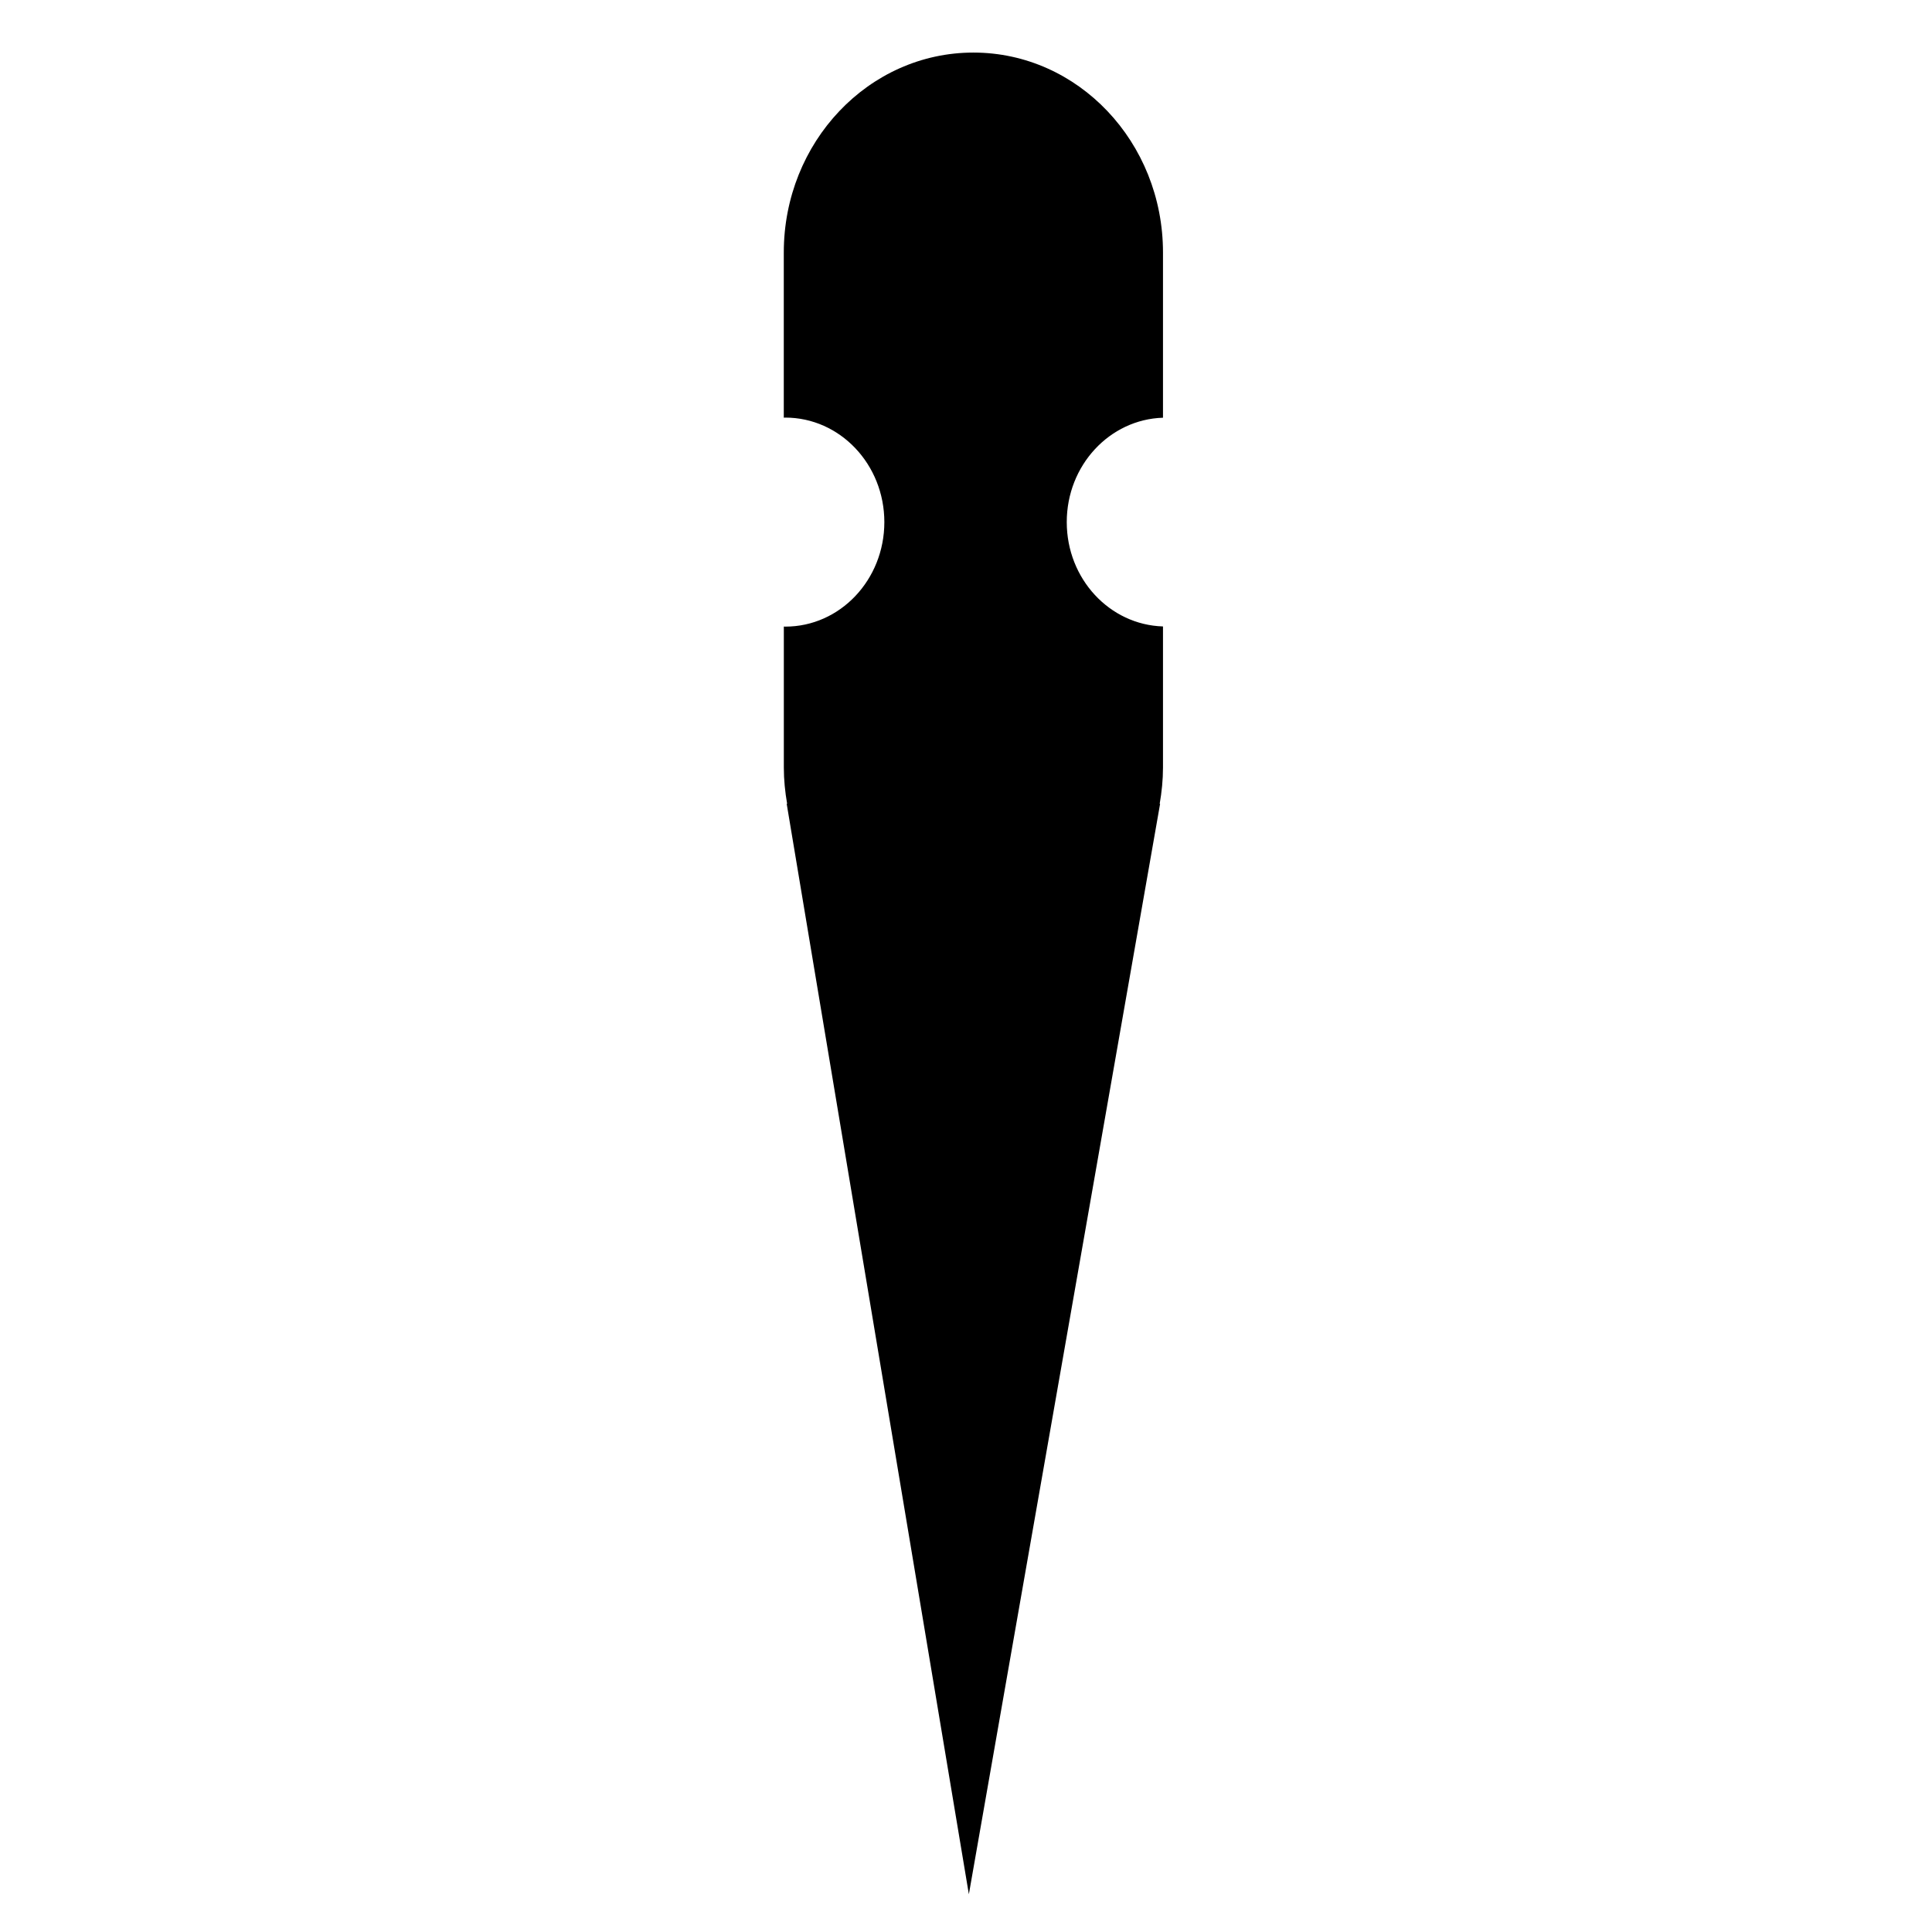 <?xml version="1.0" encoding="UTF-8"?>
<!-- Uploaded to: SVG Repo, www.svgrepo.com, Generator: SVG Repo Mixer Tools -->
<svg fill="#000000" width="800px" height="800px" version="1.1" viewBox="144 144 512 512" xmlns="http://www.w3.org/2000/svg">
 <path d="m352.11 310.06c-0.133 0-0.25-0.016-0.387-0.016v37.344c0 3.289 0.332 6.504 0.875 9.629h-0.117l48.277 288.98 50.68-288.98h-0.109c0.543-3.125 0.875-6.336 0.875-9.629v-37.375c-14.152-0.426-25.504-12.625-25.504-27.656 0-15.02 11.352-27.223 25.504-27.656v-43.781c0-29.262-22.5-52.988-50.246-52.988-27.75 0-50.246 23.727-50.246 52.988v43.77c0.133 0 0.25-0.023 0.387-0.023 14.508 0 26.262 12.398 26.262 27.703-0.004 15.301-11.742 27.691-26.25 27.691z"/>
</svg>